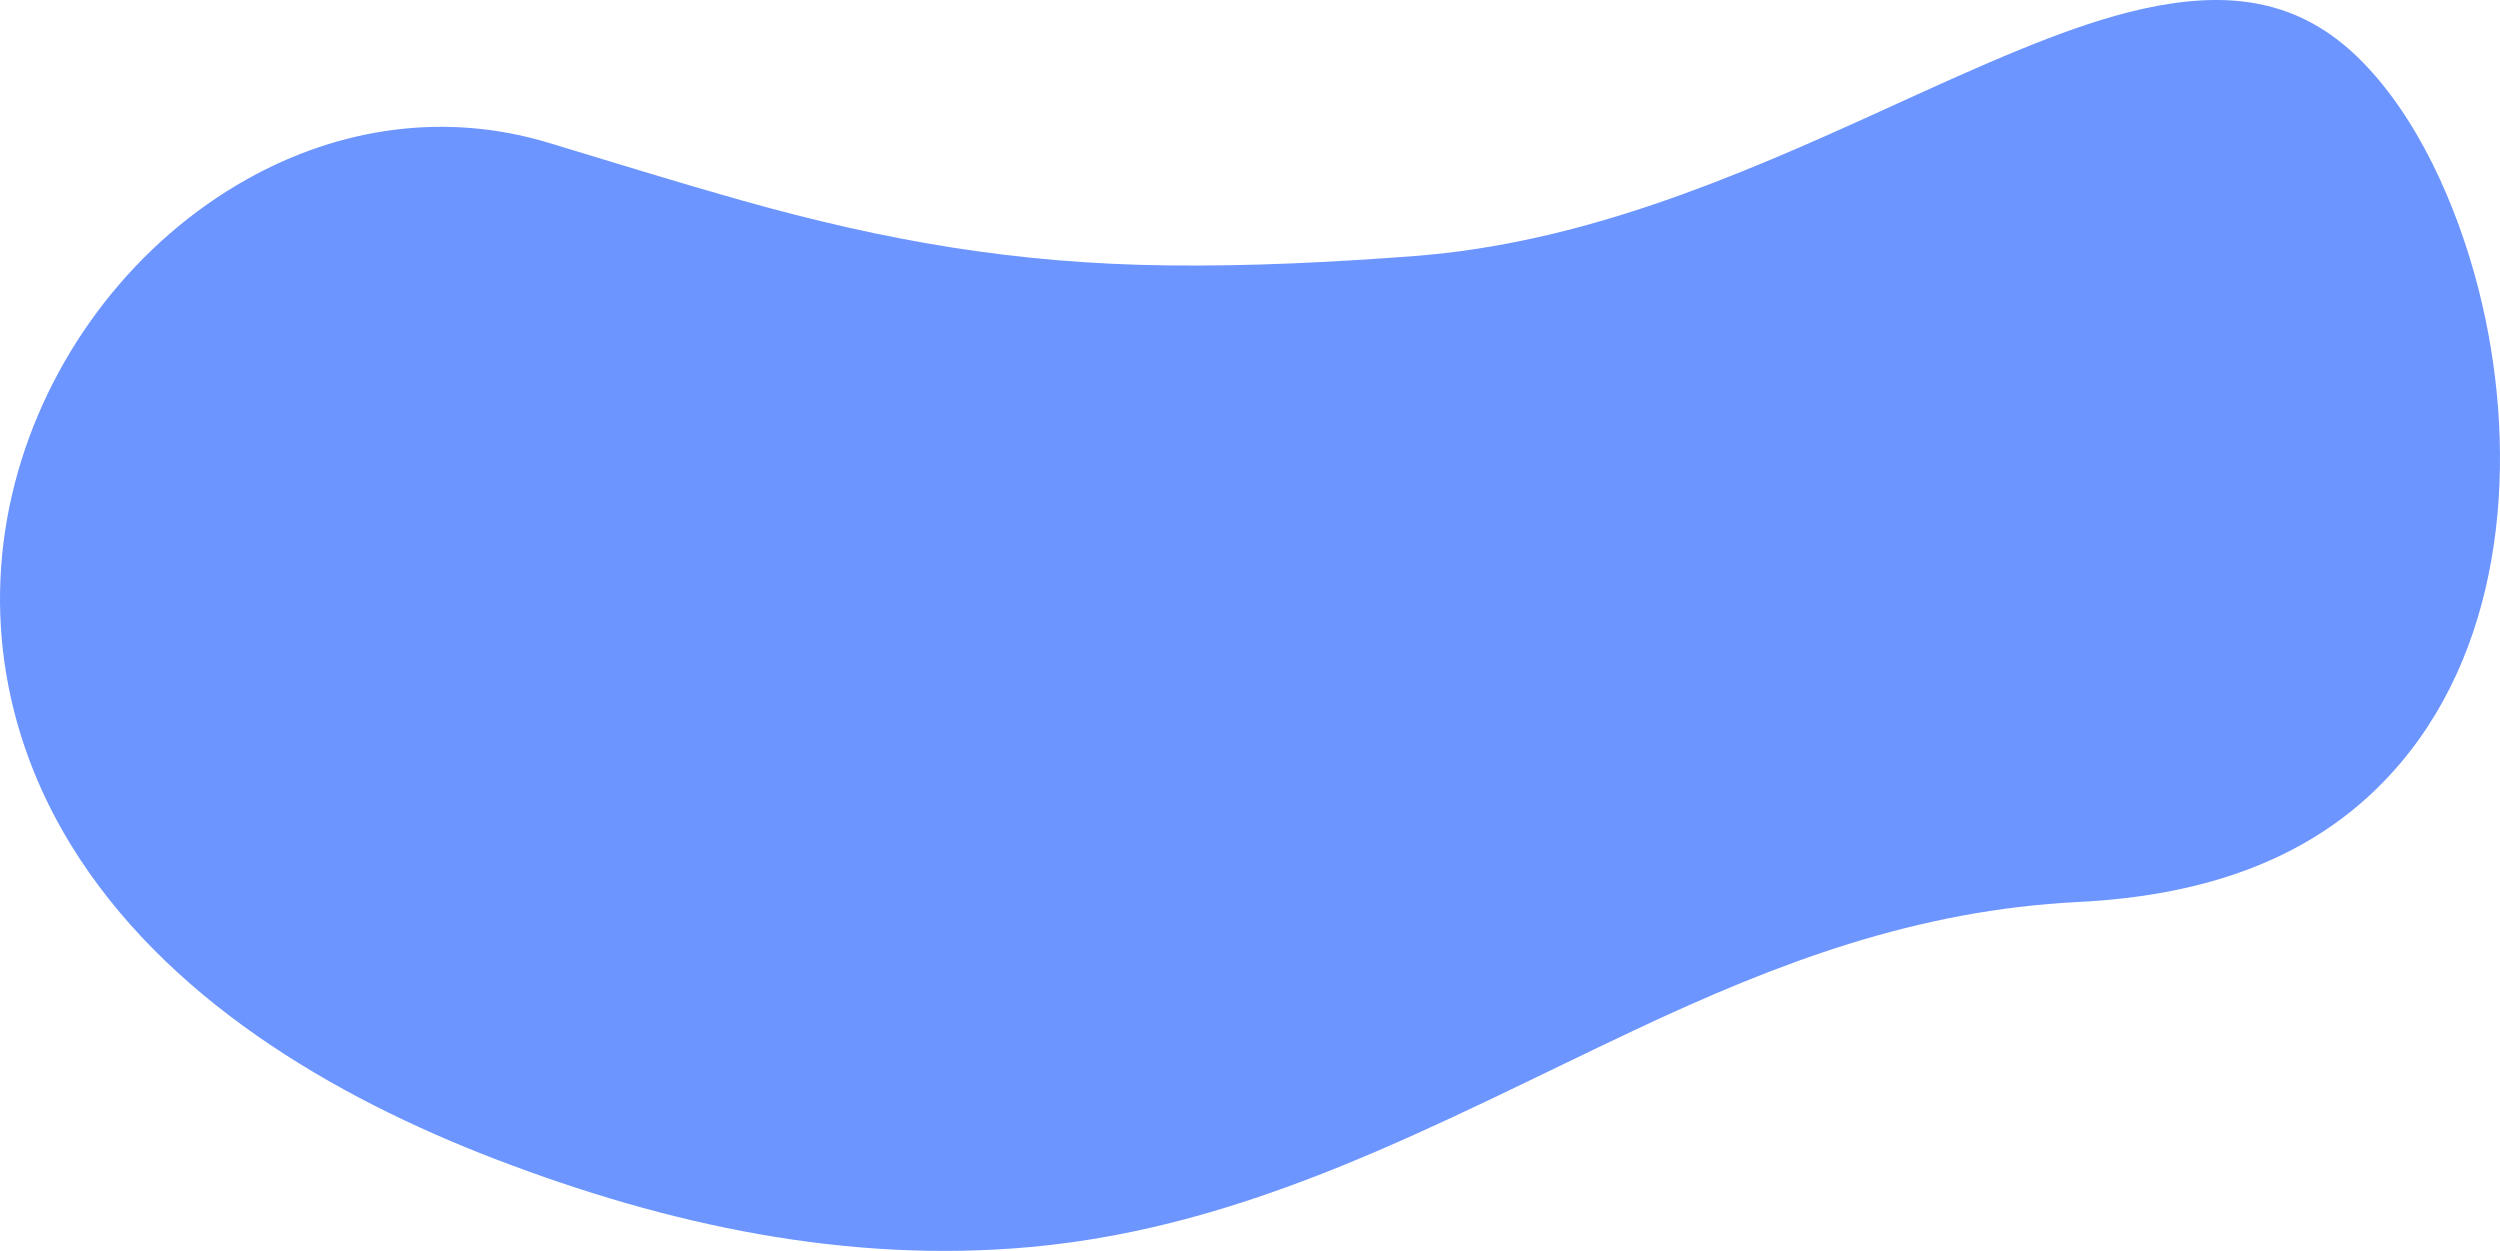 <?xml version="1.0" encoding="UTF-8"?> <!-- Creator: CorelDRAW --> <svg xmlns="http://www.w3.org/2000/svg" xmlns:xlink="http://www.w3.org/1999/xlink" xmlns:xodm="http://www.corel.com/coreldraw/odm/2003" xml:space="preserve" width="595.529mm" height="297.98mm" style="shape-rendering:geometricPrecision; text-rendering:geometricPrecision; image-rendering:optimizeQuality; fill-rule:evenodd; clip-rule:evenodd" viewBox="0 0 37343.73 18685.41"> <defs> <style type="text/css"> <![CDATA[ .fil0 {fill:#6C95FF} ]]> </style> </defs> <g id="Слой_x0020_1">  <path class="fil0" d="M3689.7 2676.87c1393.62,-780.18 2974.09,-1008.31 4512.57,-541.78 952.07,288.7 1904.42,584.36 2861.88,854.36 2183.62,615.5 4119.12,949.38 6395.37,975.44 1220.92,13.86 2451.64,-47.61 3668.74,-140.53 2497.24,-191.76 4755.01,-1156.16 7004.98,-2182.52 684.26,-312.15 1367.5,-626.58 2063.94,-910.96 991.21,-404.13 2212.14,-830.8 3294.18,-710.06 661.33,74.94 1211.64,346.08 1694.06,802.13 926,880.76 1527.46,2279.02 1839,3501.51 574.05,2259.93 455.06,5000.29 -1028.2,6903.13 -1234,1583.06 -3030.87,2150.29 -4956.2,2246.15 -2412.74,121.14 -4473.96,899.74 -6633.15,1917.96 -2938.1,1386.07 -5705.13,2934.05 -9009.99,3235.35 -2750.44,250.75 -5430.43,-328.67 -7989.31,-1309.72 -2448.14,-938.6 -4950.95,-2415.19 -6352.18,-4702.85 -1036.63,-1692.38 -1333.24,-3662.39 -784.52,-5576.51 521.2,-1818.13 1764.97,-3434.29 3418.85,-4361.08z"></path> </g> </svg> 
